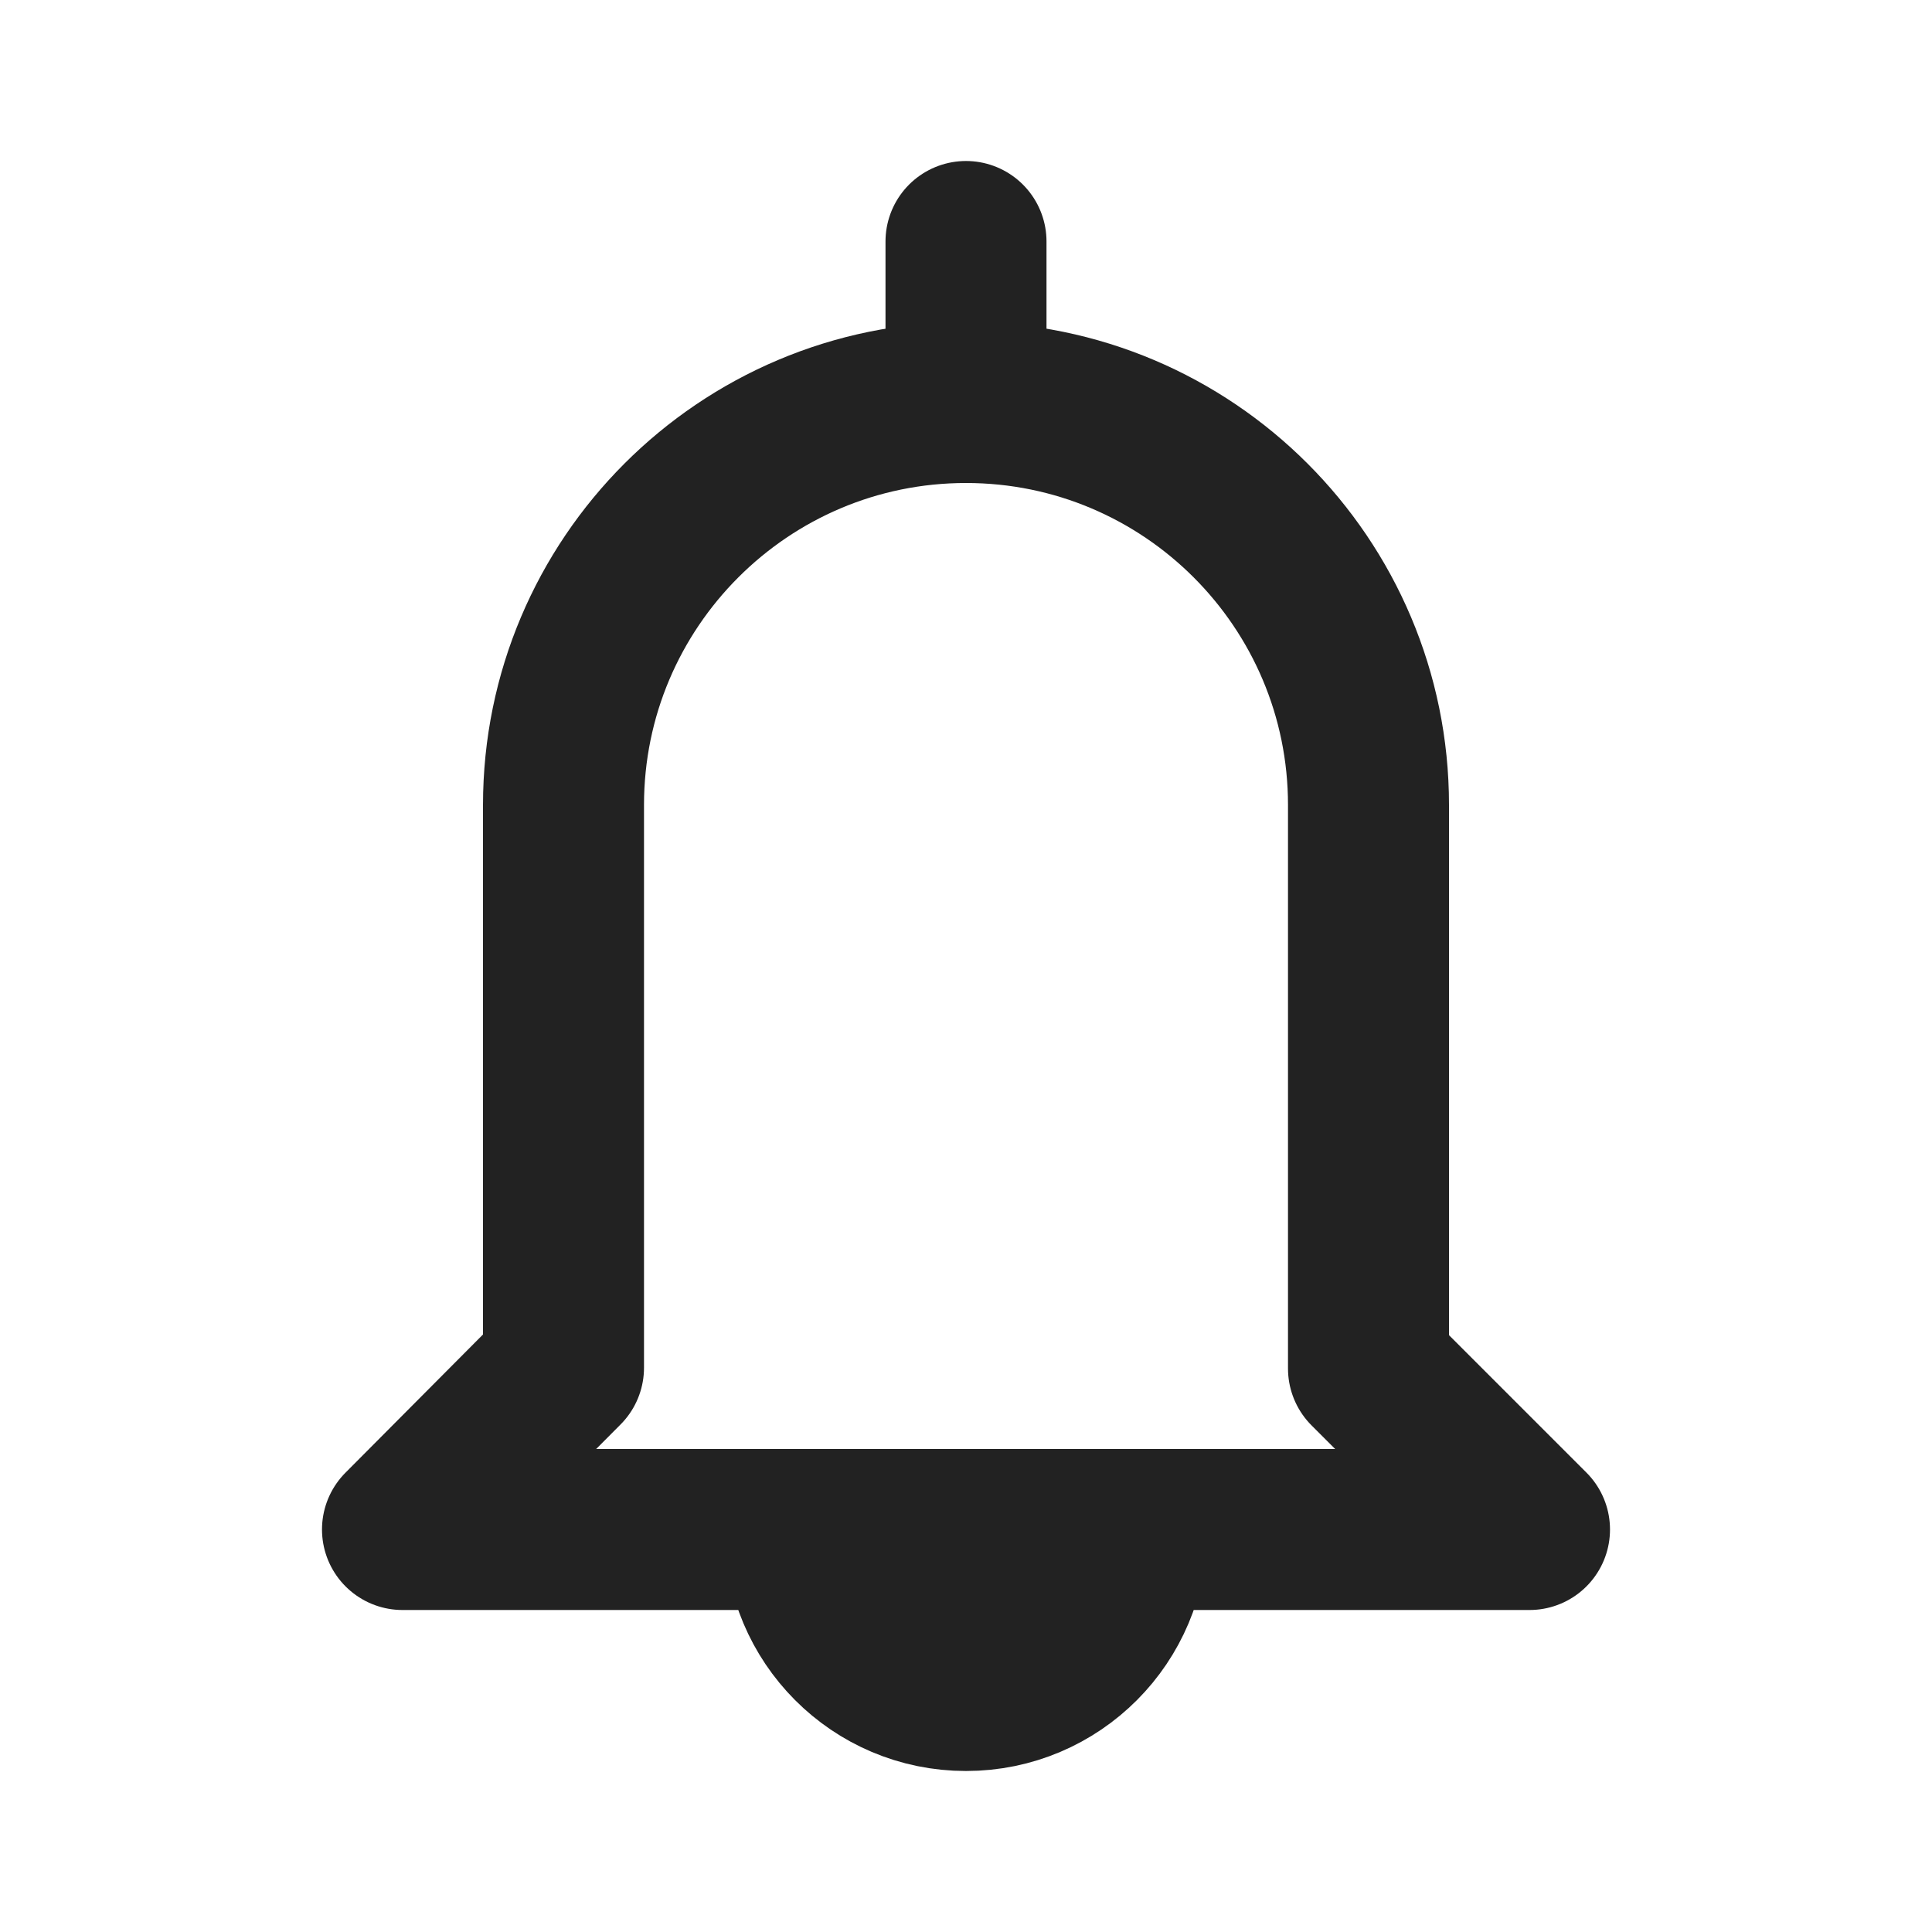 <svg width="24" height="24" viewBox="0 0 24 24" fill="none" xmlns="http://www.w3.org/2000/svg">
<path d="M14 19C14 20.1 13.11 21 12 21C10.89 21 10 20.1 10 19" fill="#222222"/>
<path d="M14 19C14 20.1 13.11 21 12 21C10.89 21 10 20.1 10 19" stroke="#222222" stroke-width="2" stroke-linecap="round" stroke-linejoin="round"/>
<path d="M7 9.99V10C7 7.24 9.24 5 12 5C14.76 5 17 7.24 17 10L17 17L19 19H5L7 16.99V9.99Z" stroke="#222222" stroke-width="2" stroke-linecap="round" stroke-linejoin="round"/>
<path d="M12 5V3" stroke="#222222" stroke-width="2" stroke-linecap="round" stroke-linejoin="round"/>
</svg>
